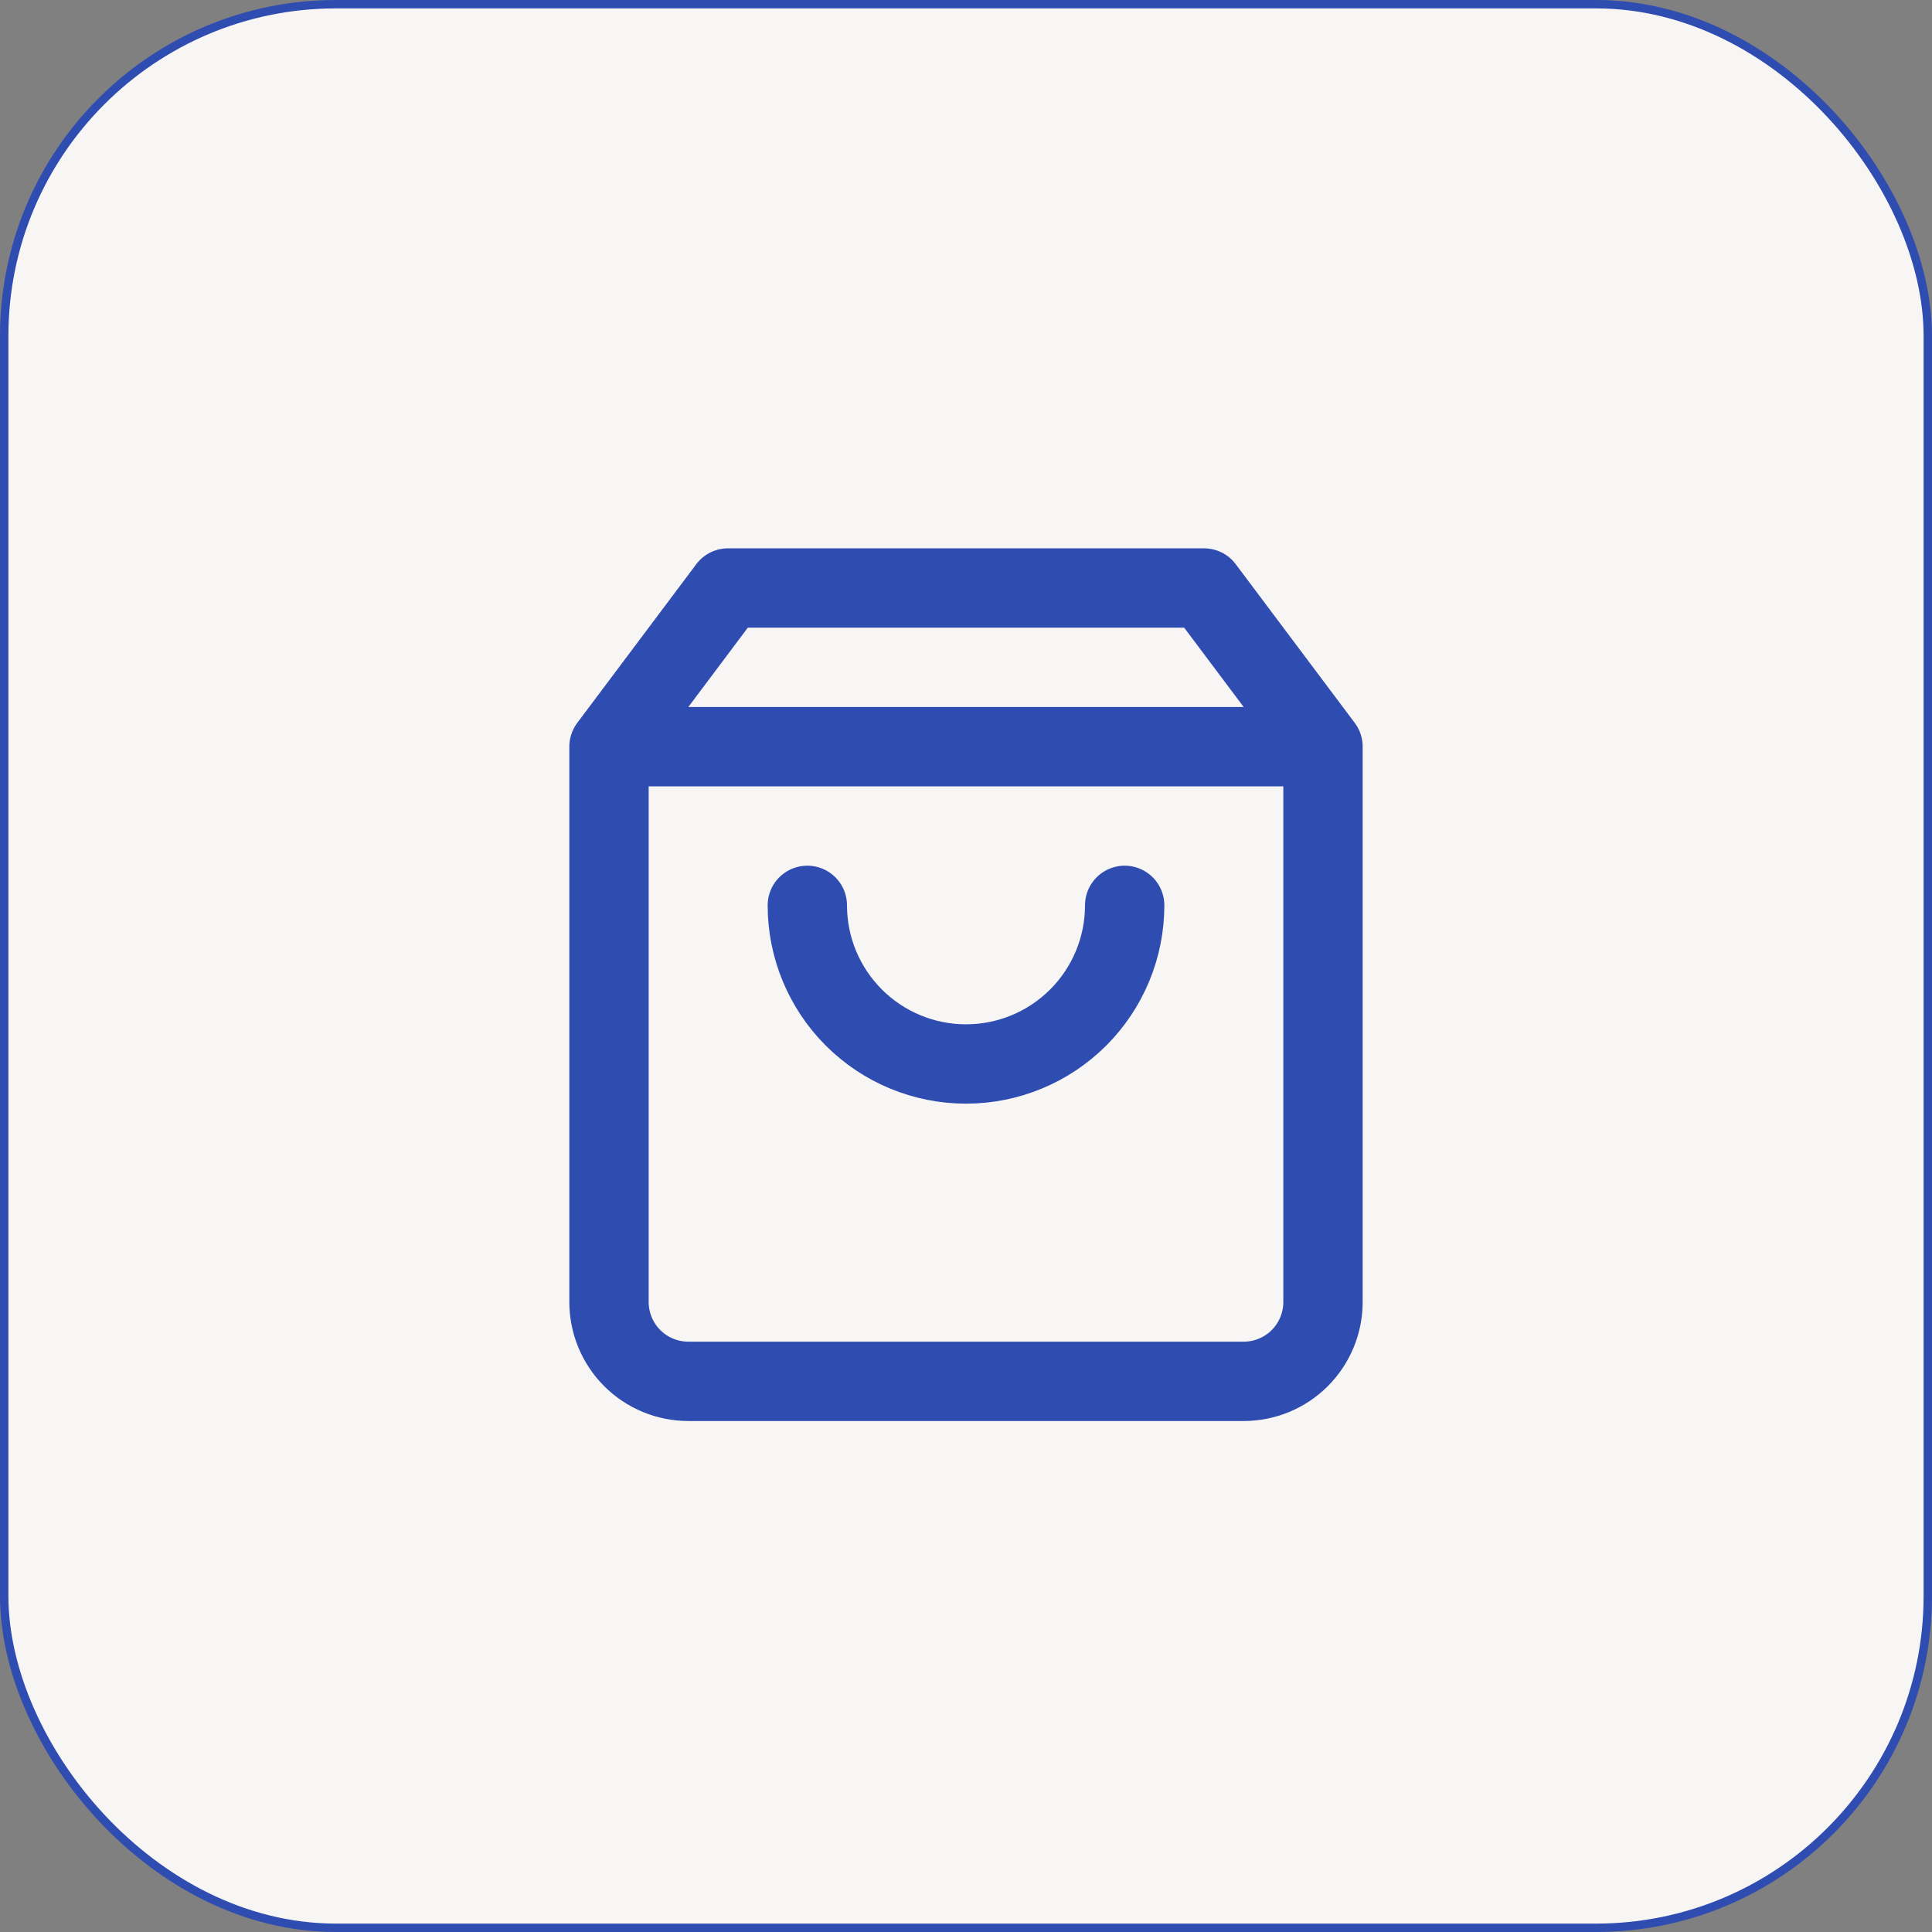 <svg width="46" height="46" viewBox="0 0 46 46" fill="none" xmlns="http://www.w3.org/2000/svg">
<rect x="0" y="0" width="46" height="46" fill="#808080" stroke="none"/>
<rect x="2.464" y="2.464" width="41.071" height="41.071" rx="7.536" stroke="#2F4CB1" stroke-width="4.929"/>
<rect x="0.1" y="0.1" width="45.8" height="45.8" rx="7.9" fill="#F7F6F4" stroke="#2F4CB1" stroke-width="0.2"/>
<path d="M14.5 17.778L17.333 14H28.667L31.5 17.778M14.5 17.778V31C14.5 31.501 14.699 31.981 15.053 32.336C15.408 32.69 15.888 32.889 16.389 32.889H29.611C30.112 32.889 30.593 32.69 30.947 32.336C31.301 31.981 31.5 31.501 31.5 31V17.778M14.5 17.778H31.5M26.778 21.556C26.778 22.558 26.38 23.518 25.671 24.227C24.963 24.935 24.002 25.333 23 25.333C21.998 25.333 21.037 24.935 20.329 24.227C19.62 23.518 19.222 22.558 19.222 21.556" stroke="#2F4CB1" stroke-width="1.889" stroke-linecap="round" stroke-linejoin="round"/>
</svg>
